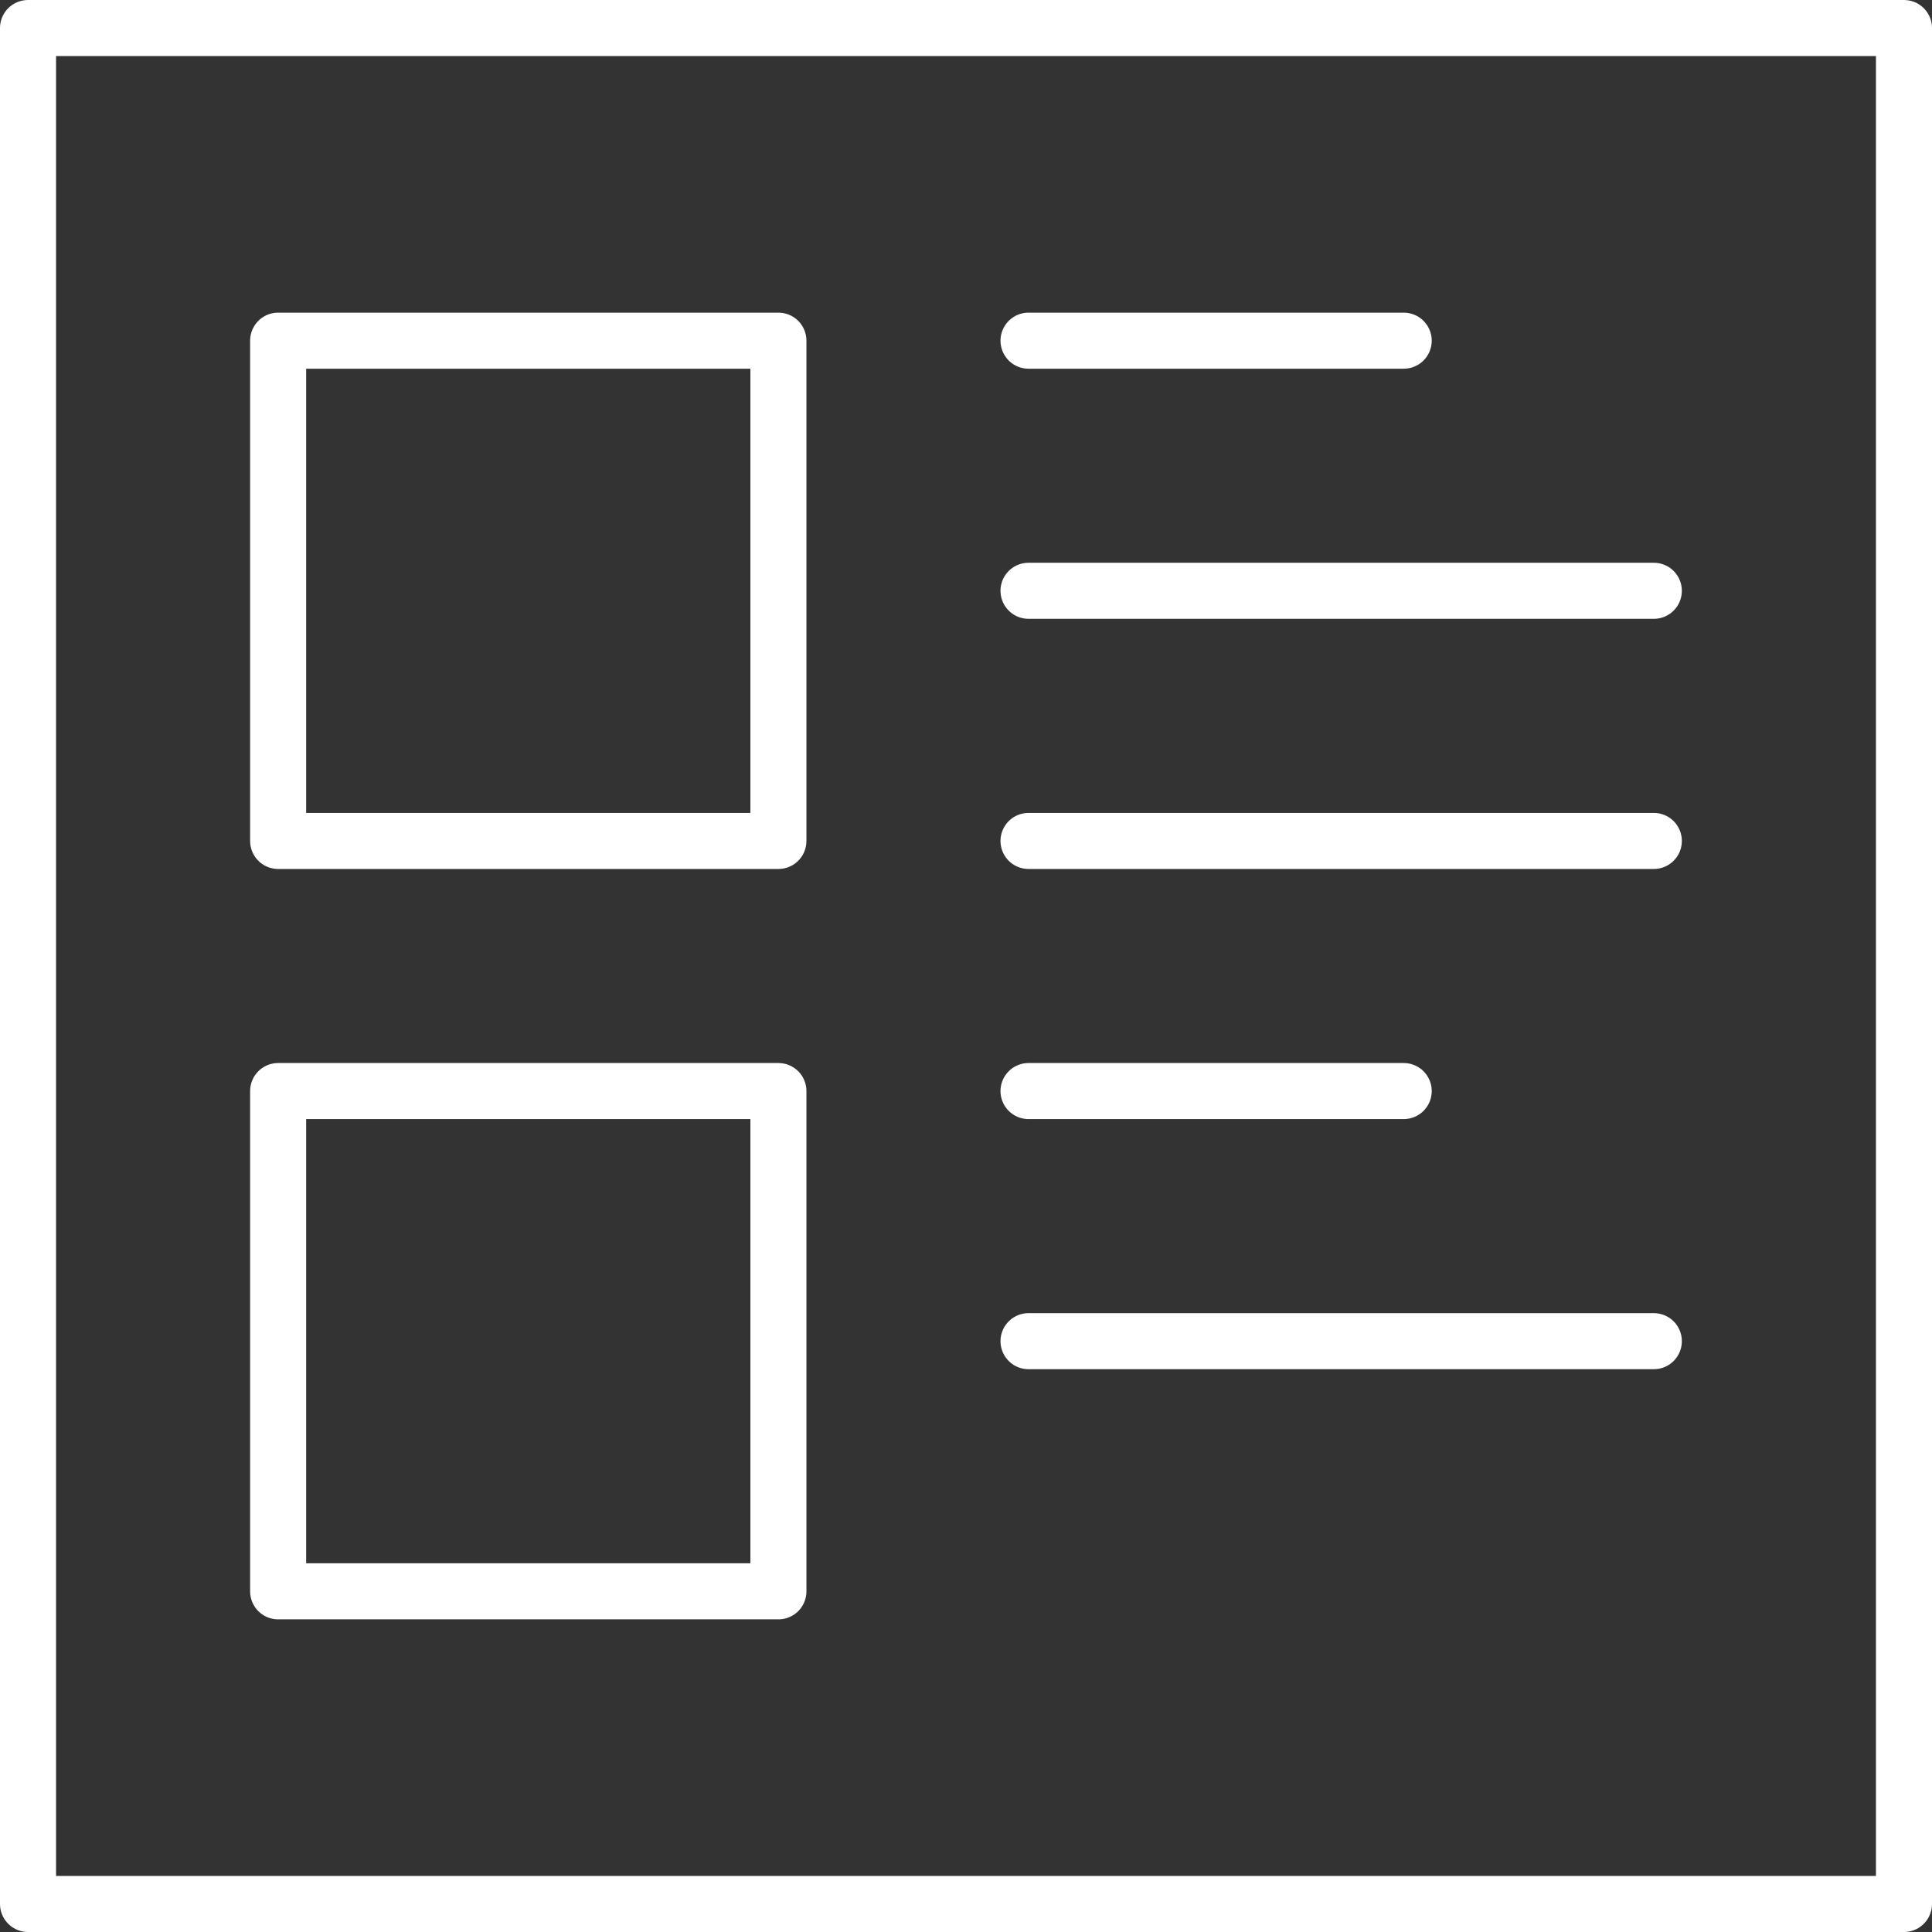 <svg xmlns="http://www.w3.org/2000/svg" width="48.255" height="48.255" viewBox="0 0 48.255 48.255">
  <rect x="0" y="0" width="48.255" height="48.255" fill="#333333" stroke="none"/>
  <g id="content-post-3595_01031b35-aa71-4ec2-8a23-4c753c66dd96" transform="translate(-1.3 -1.3)">
    <path id="layer2" d="M2,2H48.855V48.855H2Z" fill="none" stroke="#fff" stroke-linecap="round" stroke-linejoin="round" stroke-miterlimit="10" stroke-width="1.4"/>
    <path id="layer1" d="M28.742,12h9.371m-9.371,6.247H44.36M28.742,24.495H44.36M28.742,30.742h9.371m-9.371,6.247H44.36M10,12H22.495V24.495H10Zm0,18.742H22.495V43.237H10Z" transform="translate(-1.753 -2.191)" fill="none" stroke="#fff" stroke-linecap="round" stroke-linejoin="round" stroke-miterlimit="10" stroke-width="1.4"/>
  </g>
</svg>
